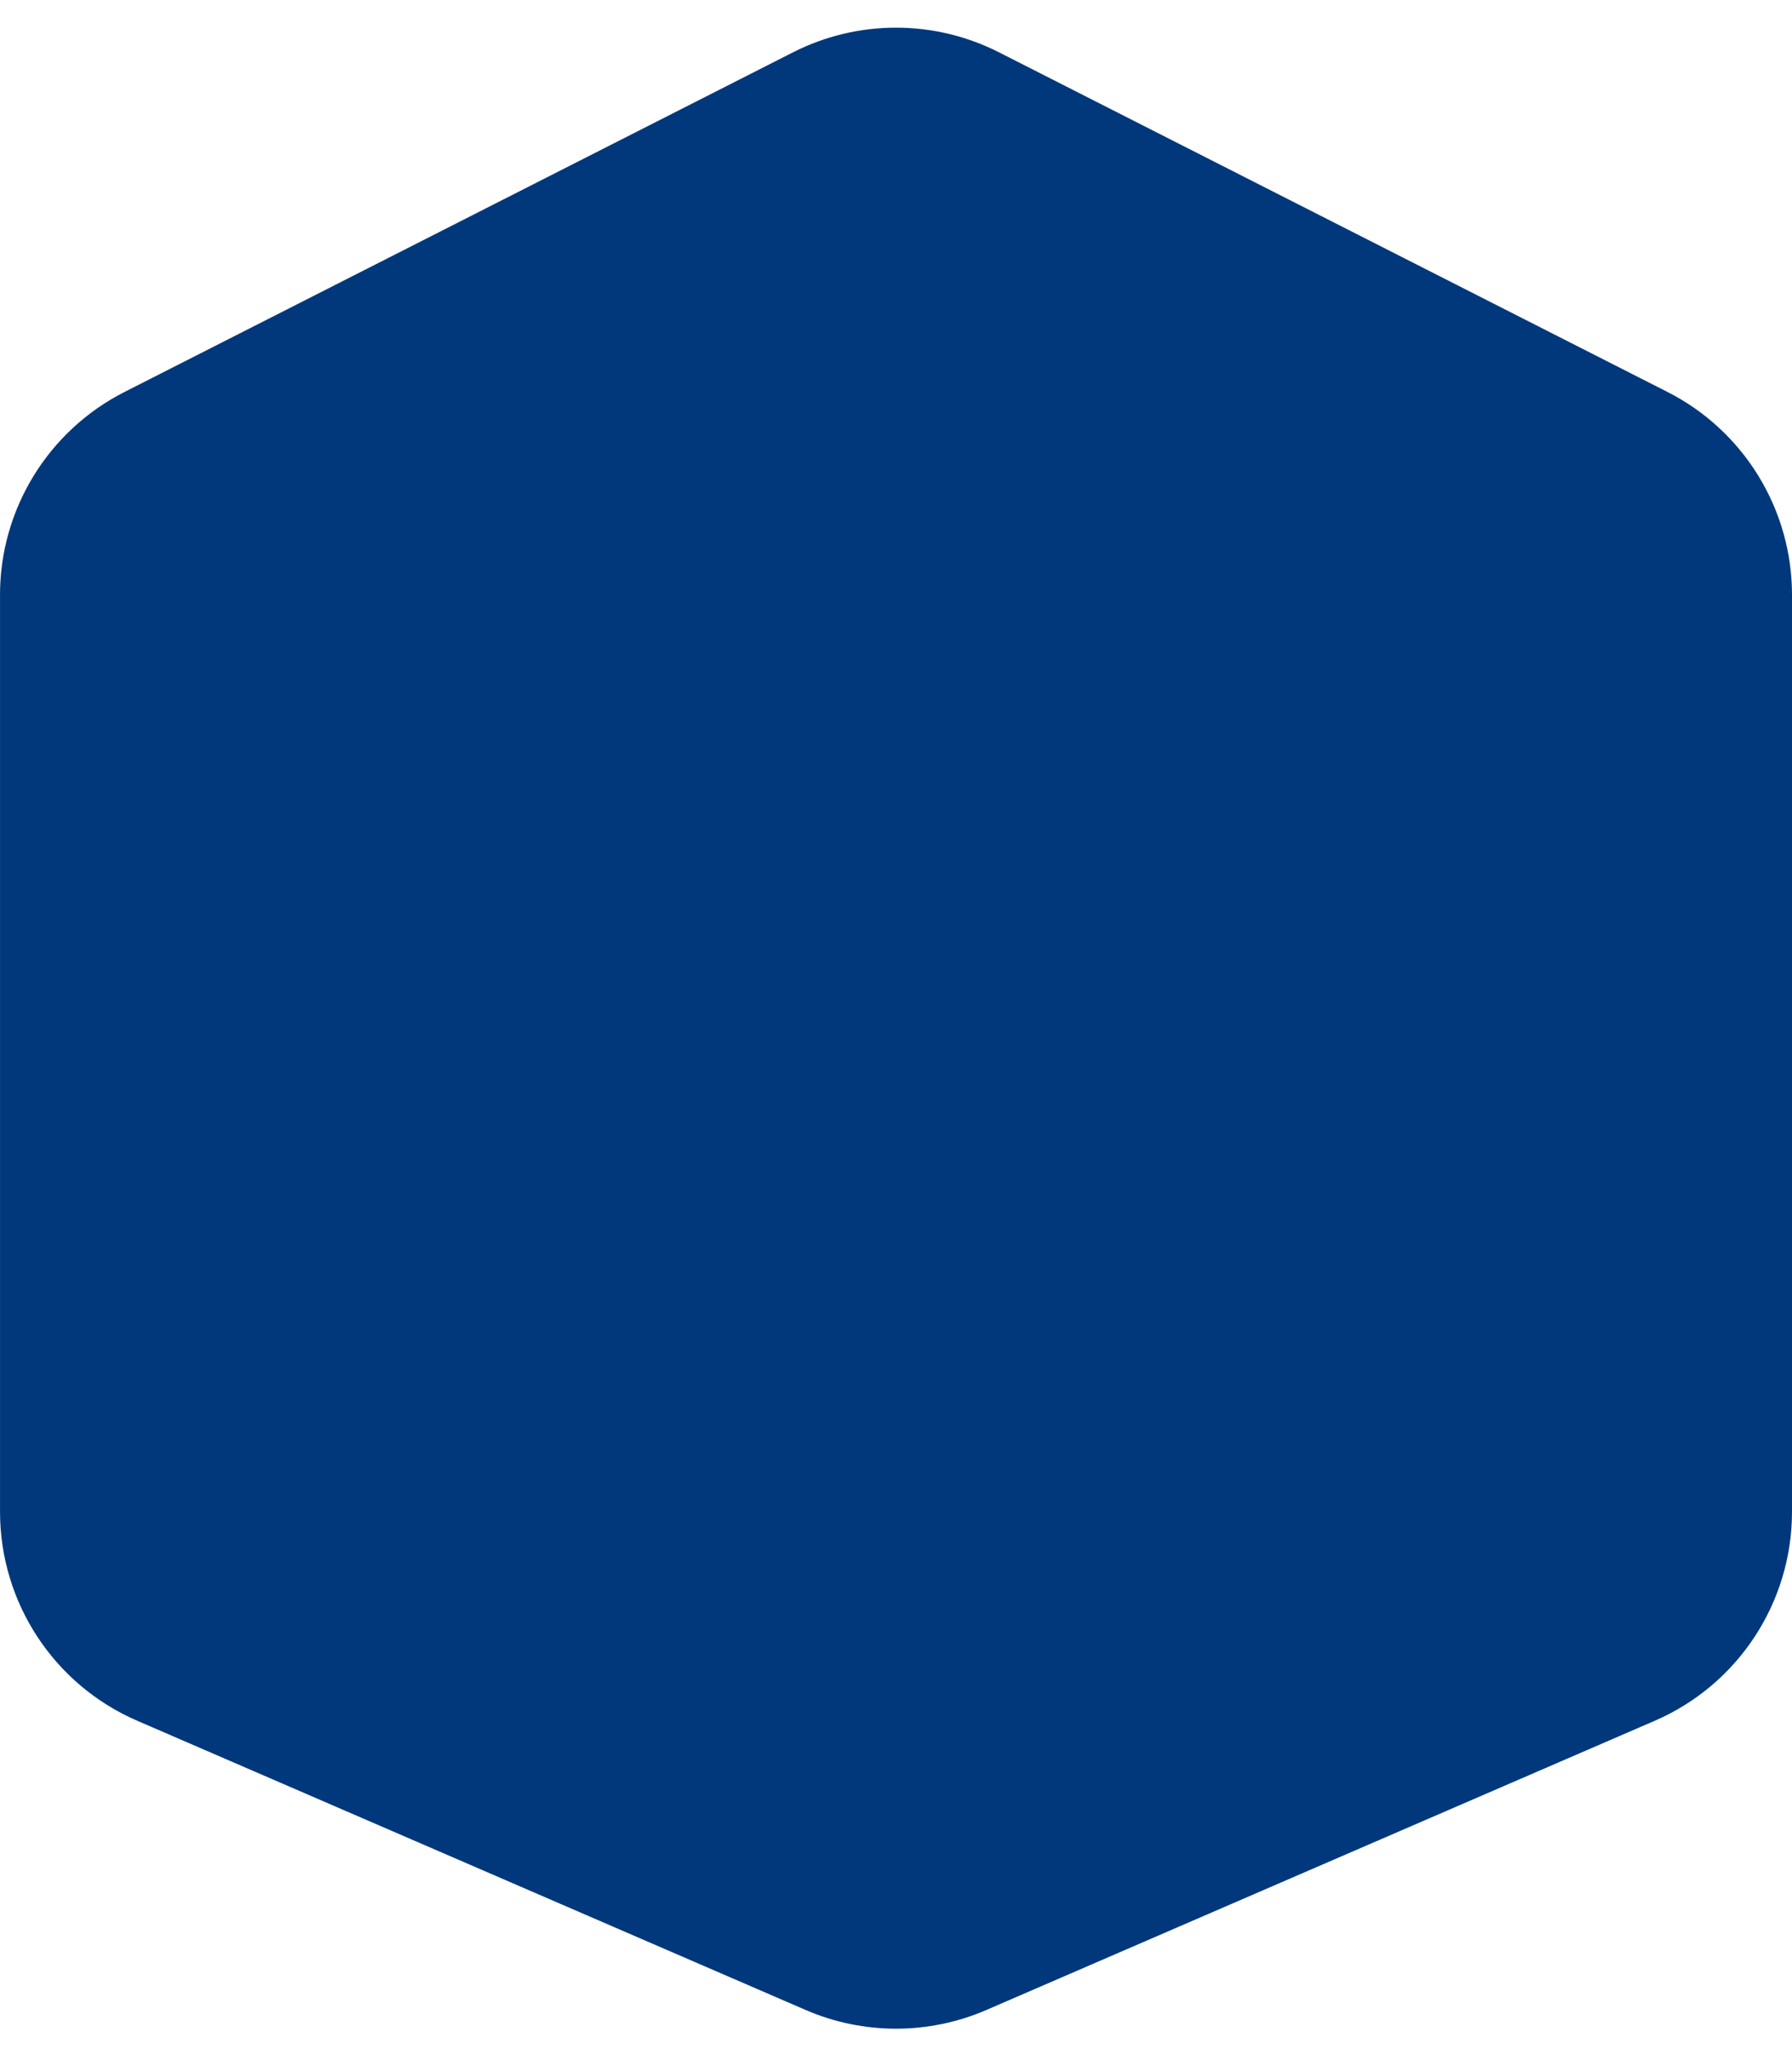 <svg width="63" height="72" xmlns="http://www.w3.org/2000/svg" fill="none">
 <defs>
  <clipPath id="clip0_408_5965">
   <rect id="svg_1" x="20" y="24" fill="white" height="24" width="24"/>
  </clipPath>
 </defs>
 <g>
  <title>Layer 1</title>
  <path id="svg_2" fill="#00387B" d="m0,20.905c0,-3.012 1.692,-5.769 4.378,-7.133l23.5,-11.933c2.276,-1.156 4.968,-1.156 7.244,0l23.5,11.933c2.686,1.364 4.378,4.121 4.378,7.133l0,32.215c0,3.191 -1.896,6.076 -4.824,7.343l-23.5,10.163c-2.026,0.876 -4.325,0.876 -6.351,0l-23.5,-10.163c-2.929,-1.266 -4.824,-4.152 -4.824,-7.343l0,-32.215z"/>
 </g>
</svg>